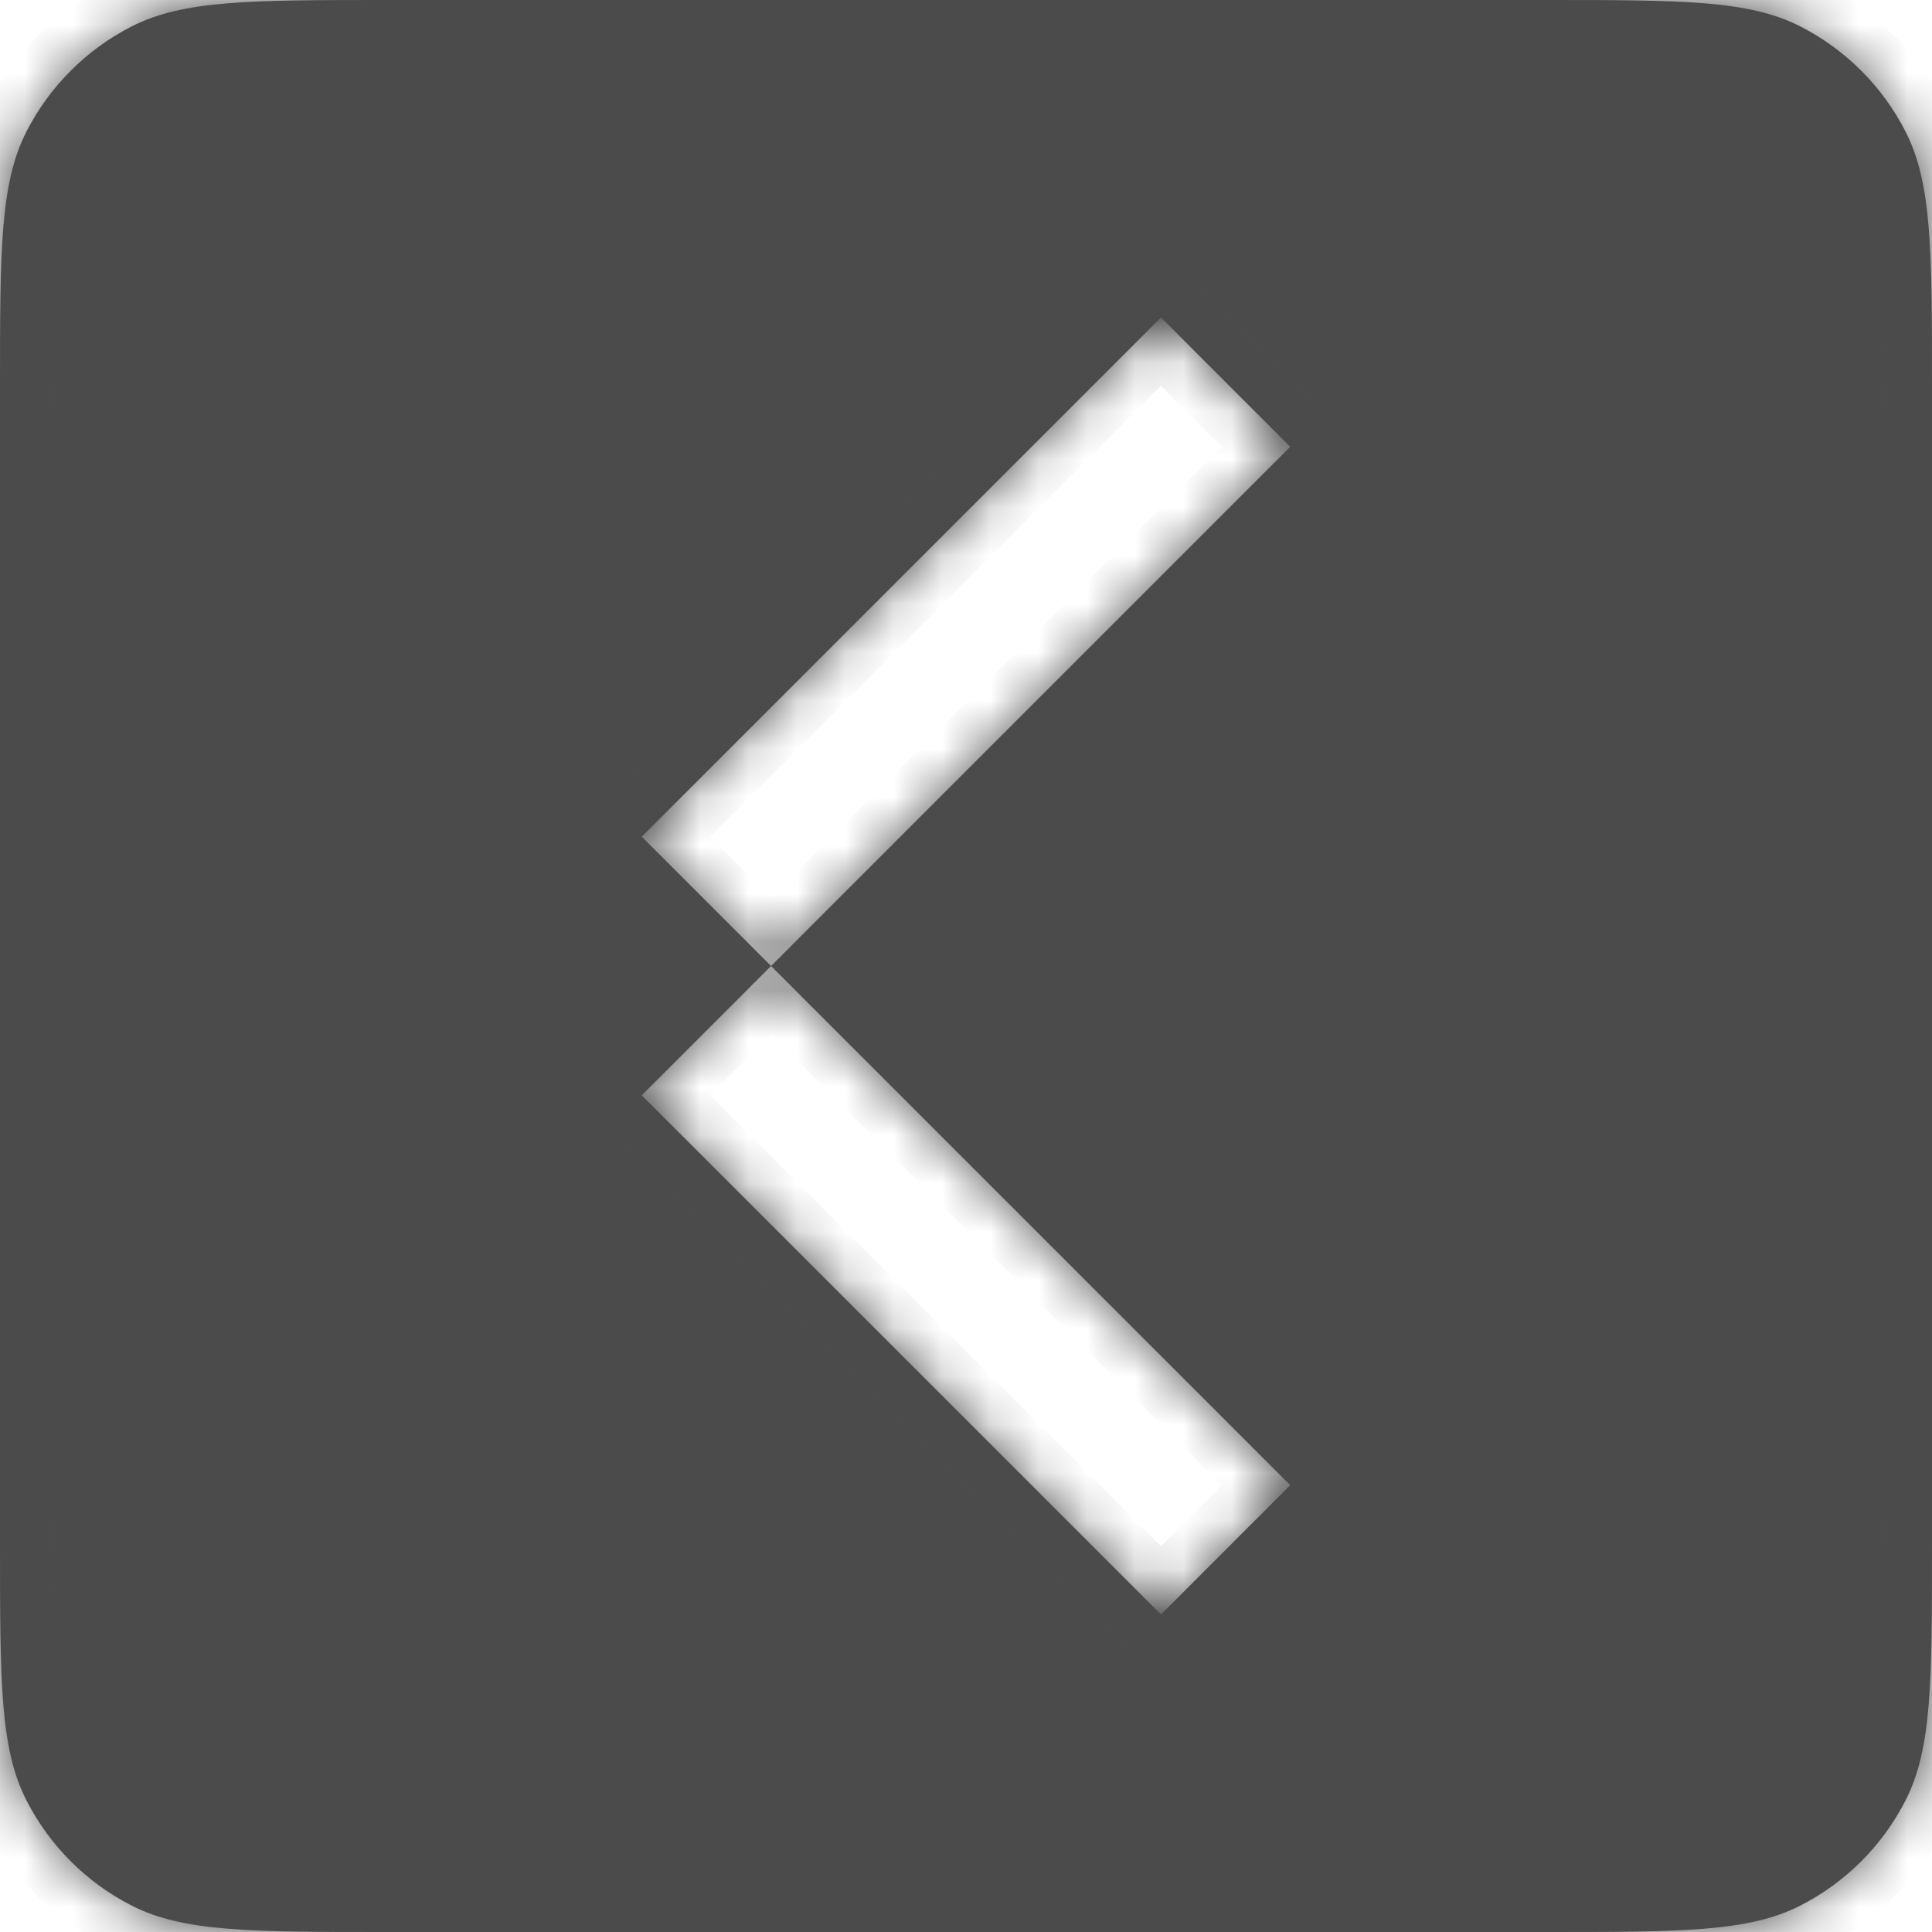 <?xml version="1.0" encoding="UTF-8"?> <svg xmlns="http://www.w3.org/2000/svg" width="40" height="40" viewBox="0 0 40 40" fill="none"> <mask id="path-1-inside-1_428_10" fill="white"> <path fill-rule="evenodd" clip-rule="evenodd" d="M40 32C40 34.8 40 36.2 39.455 37.27C38.976 38.211 38.211 38.976 37.27 39.455C36.2 40 34.8 40 32 40L8 40C5.2 40 3.8 40 2.73 39.455C1.789 38.976 1.024 38.211 0.545 37.27C4.14687e-06 36.2 4.26927e-06 34.8 4.51408e-06 32L6.61223e-06 8C6.85703e-06 5.2 6.97944e-06 3.8 0.545 2.73C1.024 1.789 1.789 1.024 2.73 0.545C3.8 0 5.2 0 8 0L32 3.11531e-06C34.8 3.36012e-06 36.2 3.48253e-06 37.27 0.545C38.211 1.024 38.976 1.789 39.455 2.73C40 3.8 40 5.2 40 8L40 32ZM13.287 22.677L15.964 20L26.713 30.749L24.037 33.426L13.287 22.677ZM15.964 20L13.287 17.323L24.037 6.573L26.713 9.25L15.964 20Z"></path> </mask> <path fill-rule="evenodd" clip-rule="evenodd" d="M40 32C40 34.8 40 36.2 39.455 37.27C38.976 38.211 38.211 38.976 37.27 39.455C36.2 40 34.8 40 32 40L8 40C5.2 40 3.8 40 2.73 39.455C1.789 38.976 1.024 38.211 0.545 37.27C4.14687e-06 36.2 4.26927e-06 34.8 4.51408e-06 32L6.61223e-06 8C6.85703e-06 5.2 6.97944e-06 3.8 0.545 2.73C1.024 1.789 1.789 1.024 2.73 0.545C3.8 0 5.2 0 8 0L32 3.11531e-06C34.8 3.36012e-06 36.2 3.48253e-06 37.27 0.545C38.211 1.024 38.976 1.789 39.455 2.73C40 3.8 40 5.2 40 8L40 32ZM13.287 22.677L15.964 20L26.713 30.749L24.037 33.426L13.287 22.677ZM15.964 20L13.287 17.323L24.037 6.573L26.713 9.25L15.964 20Z" fill="#4B4B4B"></path> <path d="M39.455 37.27L38.564 36.816L39.455 37.27ZM40 32H39H40ZM37.27 39.455L36.816 38.564L37.27 39.455ZM32 40V41V40ZM8 40V39V40ZM2.73 39.455L3.184 38.564H3.184L2.73 39.455ZM0.545 37.27L-0.346 37.724H-0.346L0.545 37.27ZM4.51408e-06 32H1H4.51408e-06ZM6.61223e-06 8H-1H6.61223e-06ZM0.545 2.73L-0.346 2.276L-0.346 2.276L0.545 2.73ZM2.73 0.545L3.184 1.436L3.184 1.436L2.73 0.545ZM8 0V-1V0ZM32 3.11531e-06V1V3.11531e-06ZM37.27 0.545L36.816 1.436V1.436L37.27 0.545ZM39.455 2.73L38.564 3.184V3.184L39.455 2.73ZM40 8H41H40ZM13.287 22.677L12.58 21.969L11.873 22.677L12.58 23.384L13.287 22.677ZM26.713 30.749L27.421 31.456L28.128 30.749L27.421 30.042L26.713 30.749ZM24.037 33.426L23.329 34.133L24.037 34.84L24.744 34.133L24.037 33.426ZM13.287 17.323L12.58 16.616L11.873 17.323L12.58 18.03L13.287 17.323ZM24.037 6.573L24.744 5.866L24.037 5.159L23.329 5.866L24.037 6.573ZM26.713 9.25L27.421 9.957L28.128 9.25L27.421 8.543L26.713 9.25ZM40.346 37.724C40.702 37.025 40.855 36.261 40.929 35.365C41.001 34.481 41 33.384 41 32H39C39 33.417 38.999 34.419 38.935 35.203C38.872 35.974 38.753 36.446 38.564 36.816L40.346 37.724ZM37.724 40.346C38.853 39.771 39.771 38.853 40.346 37.724L38.564 36.816C38.181 37.569 37.569 38.181 36.816 38.564L37.724 40.346ZM32 41C33.384 41 34.481 41.001 35.365 40.929C36.261 40.855 37.025 40.702 37.724 40.346L36.816 38.564C36.446 38.753 35.974 38.872 35.203 38.935C34.419 38.999 33.417 39 32 39V41ZM8 41L32 41V39L8 39V41ZM2.276 40.346C2.975 40.702 3.739 40.855 4.635 40.929C5.519 41.001 6.616 41 8 41V39C6.583 39 5.581 38.999 4.797 38.935C4.026 38.872 3.554 38.753 3.184 38.564L2.276 40.346ZM-0.346 37.724C0.229 38.853 1.147 39.771 2.276 40.346L3.184 38.564C2.431 38.181 1.819 37.569 1.436 36.816L-0.346 37.724ZM-1 32C-1 33.384 -1.001 34.481 -0.929 35.365C-0.855 36.261 -0.702 37.025 -0.346 37.724L1.436 36.816C1.247 36.446 1.128 35.974 1.065 35.203C1.001 34.419 1 33.417 1 32H-1ZM-1 8L-1 32H1L1 8H-1ZM-0.346 2.276C-0.702 2.975 -0.855 3.739 -0.929 4.635C-1.001 5.519 -1 6.616 -1 8H1C1 6.583 1.001 5.581 1.065 4.797C1.128 4.026 1.247 3.554 1.436 3.184L-0.346 2.276ZM2.276 -0.346C1.147 0.229 0.229 1.147 -0.346 2.276L1.436 3.184C1.819 2.431 2.431 1.819 3.184 1.436L2.276 -0.346ZM8 -1C6.616 -1 5.519 -1.001 4.635 -0.929C3.739 -0.855 2.975 -0.702 2.276 -0.346L3.184 1.436C3.554 1.247 4.026 1.128 4.797 1.065C5.581 1.001 6.583 1 8 1V-1ZM32 -1L8 -1V1L32 1V-1ZM37.724 -0.346C37.025 -0.702 36.261 -0.855 35.365 -0.929C34.481 -1.001 33.384 -1 32 -1V1C33.417 1 34.419 1.001 35.203 1.065C35.974 1.128 36.446 1.247 36.816 1.436L37.724 -0.346ZM40.346 2.276C39.771 1.147 38.853 0.229 37.724 -0.346L36.816 1.436C37.569 1.819 38.181 2.431 38.564 3.184L40.346 2.276ZM41 8C41 6.616 41.001 5.519 40.929 4.635C40.855 3.739 40.702 2.975 40.346 2.276L38.564 3.184C38.753 3.554 38.872 4.026 38.935 4.797C38.999 5.581 39 6.583 39 8H41ZM41 32L41 8H39L39 32H41ZM15.257 19.293L12.58 21.969L13.994 23.384L16.671 20.707L15.257 19.293ZM27.421 30.042L16.671 19.293L15.257 20.707L26.006 31.456L27.421 30.042ZM24.744 34.133L27.421 31.456L26.006 30.042L23.329 32.719L24.744 34.133ZM12.58 23.384L23.329 34.133L24.744 32.719L13.994 21.969L12.58 23.384ZM12.58 18.03L15.257 20.707L16.671 19.293L13.994 16.616L12.58 18.03ZM23.329 5.866L12.58 16.616L13.994 18.03L24.744 7.28L23.329 5.866ZM27.421 8.543L24.744 5.866L23.329 7.28L26.006 9.957L27.421 8.543ZM16.671 20.707L27.421 9.957L26.006 8.543L15.257 19.293L16.671 20.707Z" fill="#4B4B4B" mask="url(#path-1-inside-1_428_10)"></path> </svg> 